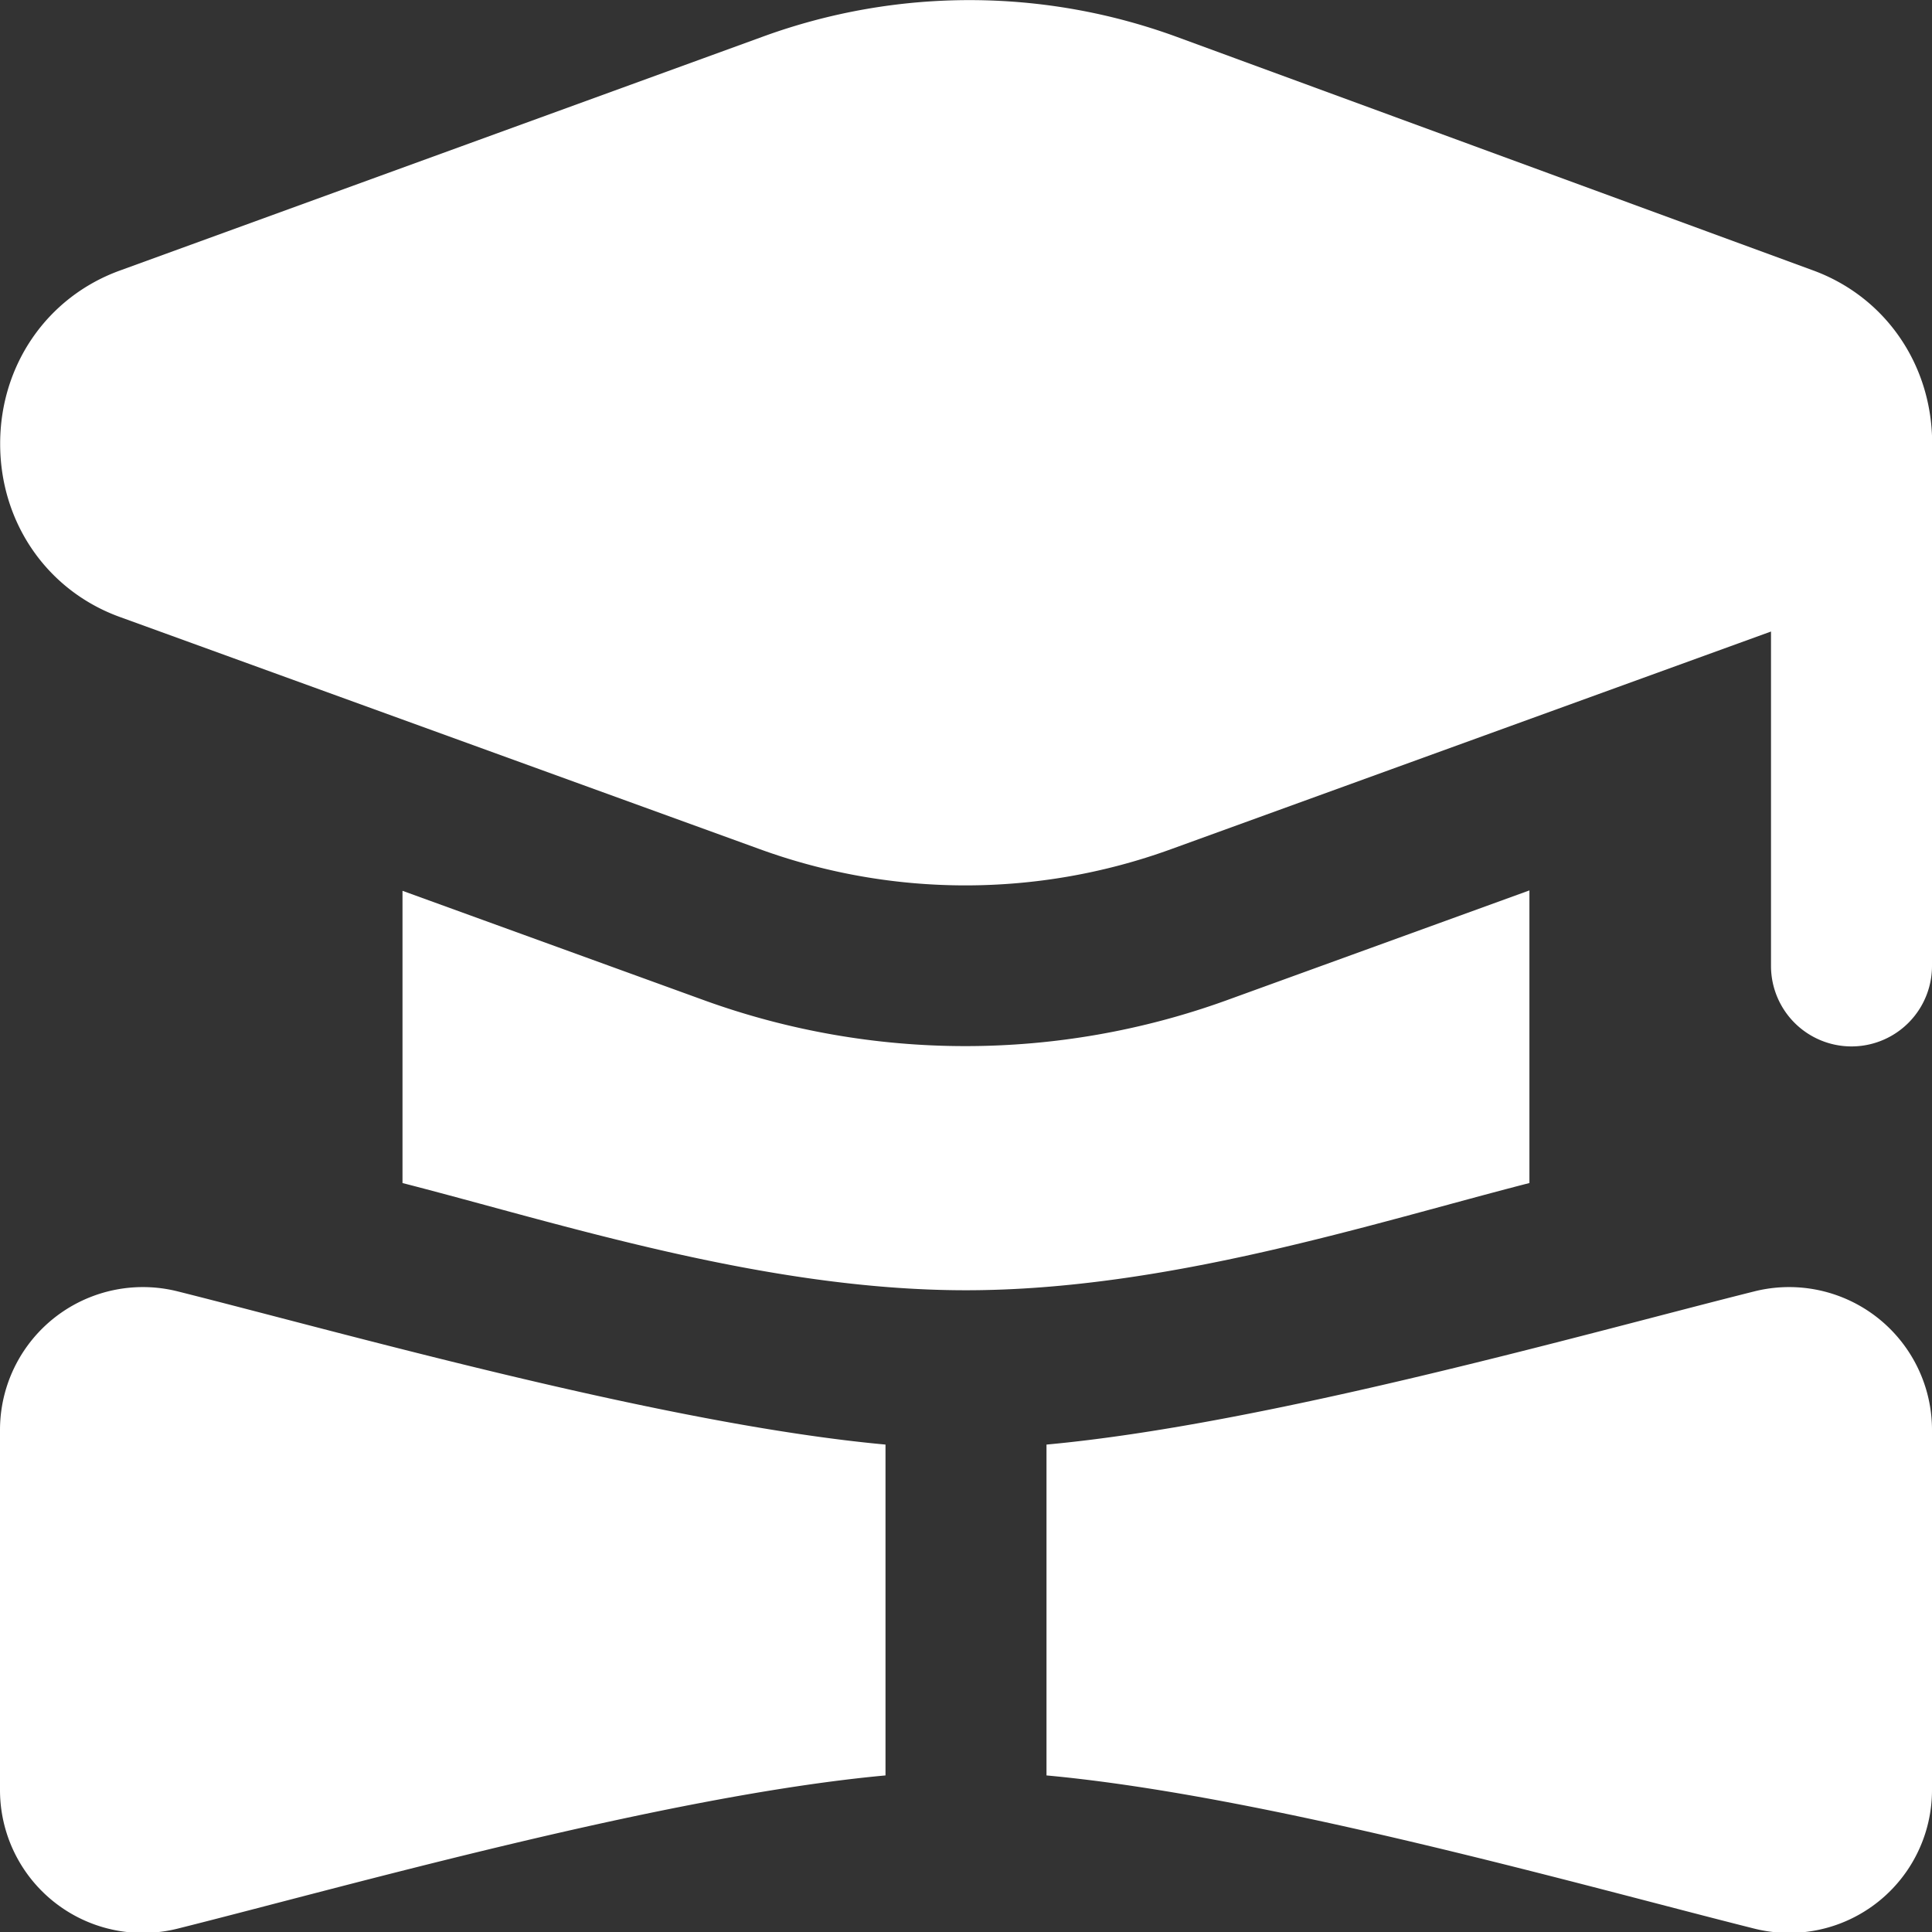 <svg xmlns="http://www.w3.org/2000/svg" version="1.1" xmlns:xlink="http://www.w3.org/1999/xlink" width="512" height="512" x="0" y="0" viewBox="0 0 24 24" style="enable-background:new 0 0 512 512" xml:space="preserve" class=""><rect x="0" y="0" width="24" height="24" fill="#333333" stroke="none"/><g><path d="M24.002 5.512c.001-.978-.579-1.823-1.479-2.153l-7.902-2.9A7.488 7.488 0 0 0 9.485.452l-7.999 2.91C.584 3.691.001 4.536.002 5.514c0 .979.584 1.823 1.486 2.15l7.954 2.886a7.477 7.477 0 0 0 5.102 0L22 7.845v4.154a1 1 0 0 0 2 0l.002-6.488ZM2.203 16.041c2.087.523 6.052 1.652 8.797 1.904v4.11c-2.745.252-6.711 1.382-8.797 1.904A1.775 1.775 0 0 1 0 22.232v-4.464a1.775 1.775 0 0 1 2.203-1.727ZM24 17.768v4.464a1.775 1.775 0 0 1-2.203 1.727c-2.087-.523-6.052-1.652-8.797-1.904v-4.11c2.745-.252 6.711-1.382 8.797-1.904A1.775 1.775 0 0 1 24 17.768ZM5 14.697v-3.631l3.759 1.364a9.533 9.533 0 0 0 6.467 0l3.773-1.369v3.635c-1.954.501-4.5 1.332-7 1.332s-5.046-.831-7-1.332Z" fill="#ffffff" opacity="1" data-original="#000000" class=""></path></g></svg>
